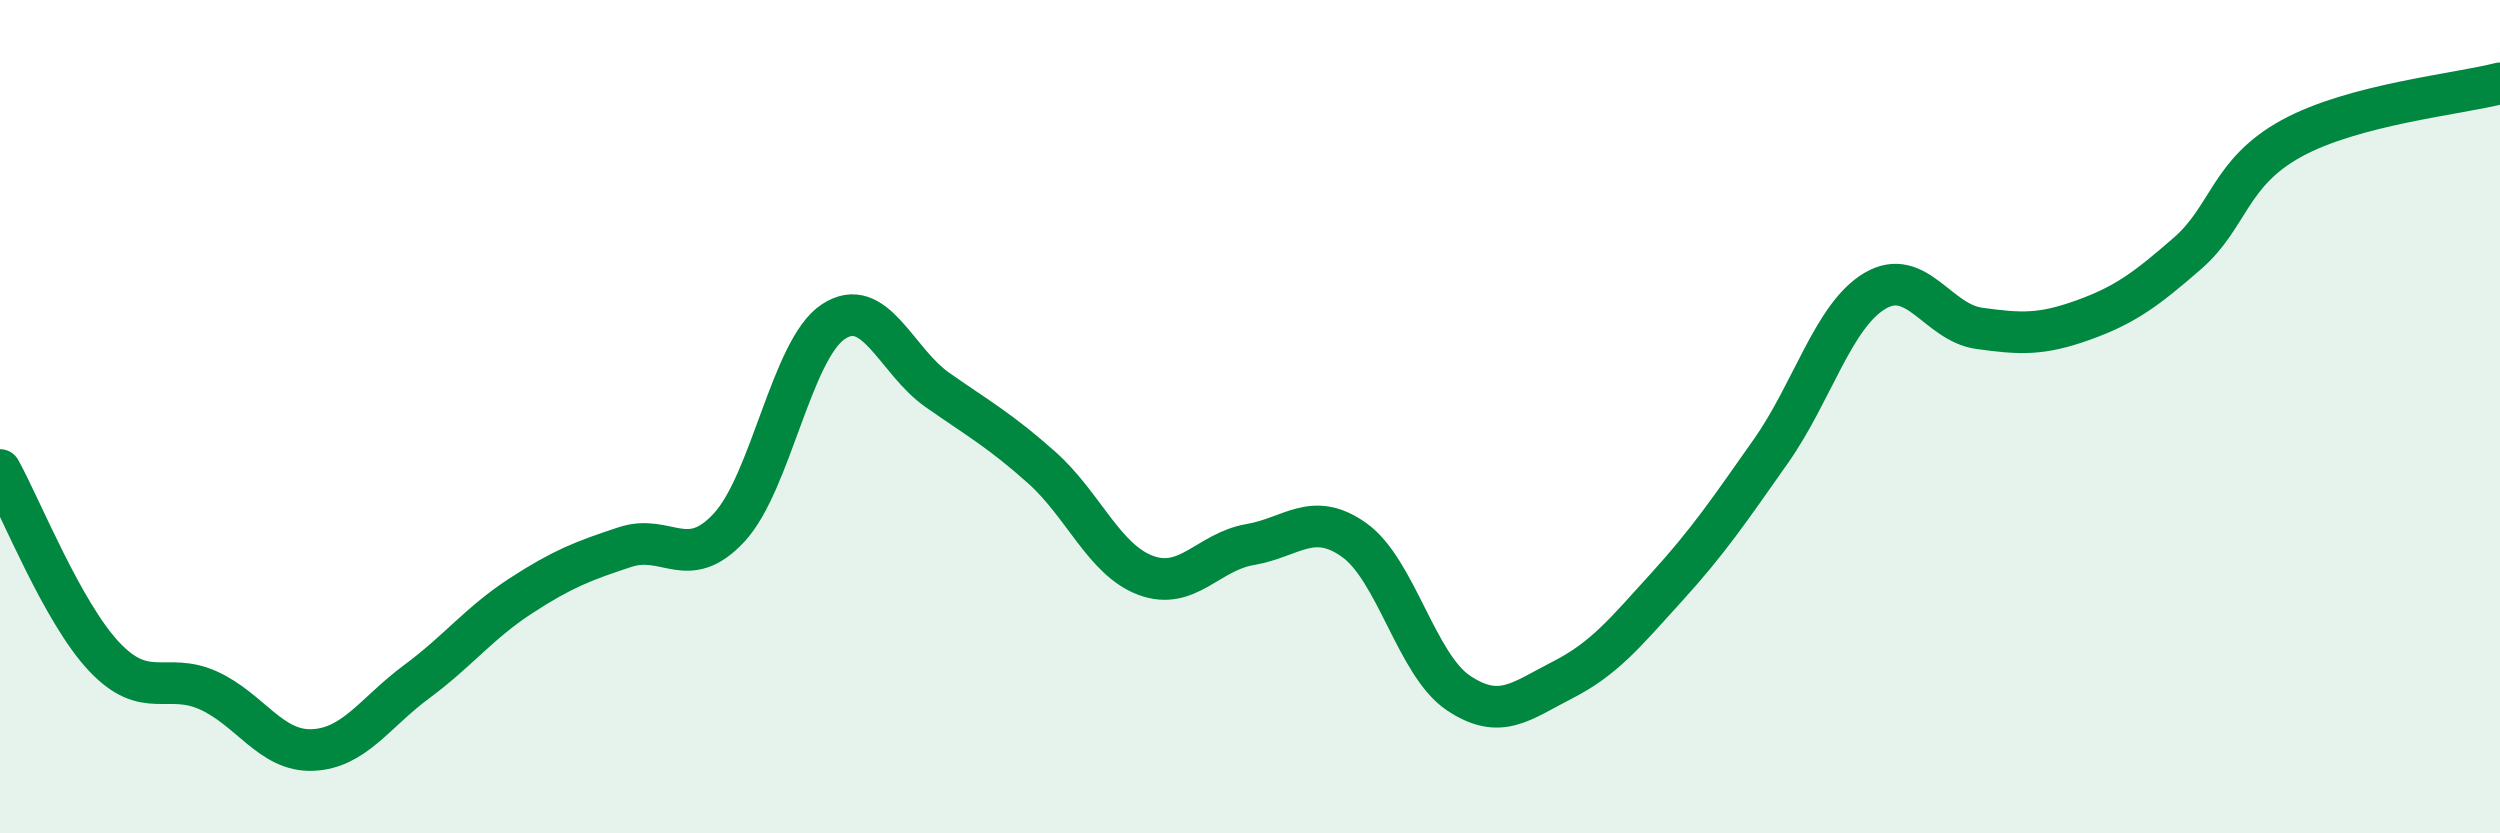 
    <svg width="60" height="20" viewBox="0 0 60 20" xmlns="http://www.w3.org/2000/svg">
      <path
        d="M 0,11.28 C 0.5,12.18 1.5,14.7 2.5,15.76 C 3.5,16.82 4,16.12 5,16.57 C 6,17.02 6.5,18.04 7.5,18 C 8.5,17.96 9,17.1 10,16.36 C 11,15.62 11.5,14.95 12.5,14.3 C 13.5,13.65 14,13.46 15,13.13 C 16,12.8 16.5,13.74 17.5,12.66 C 18.5,11.58 19,8.38 20,7.72 C 21,7.06 21.5,8.66 22.5,9.36 C 23.5,10.06 24,10.33 25,11.22 C 26,12.11 26.5,13.44 27.5,13.81 C 28.5,14.18 29,13.24 30,13.07 C 31,12.9 31.5,12.25 32.5,12.96 C 33.5,13.67 34,15.96 35,16.63 C 36,17.3 36.5,16.83 37.5,16.32 C 38.5,15.81 39,15.19 40,14.09 C 41,12.99 41.5,12.25 42.5,10.83 C 43.5,9.41 44,7.57 45,6.98 C 46,6.39 46.5,7.74 47.5,7.88 C 48.5,8.02 49,8.04 50,7.68 C 51,7.32 51.5,6.95 52.5,6.08 C 53.5,5.21 53.5,4.14 55,3.32 C 56.5,2.5 59,2.26 60,2L60 20L0 20Z"
        fill="#008740"
        opacity="0.1"
        stroke-linecap="round"
        stroke-linejoin="round"
      />
      <path
        d="M 0,11.28 C 0.5,12.18 1.5,14.7 2.5,15.76 C 3.5,16.82 4,16.12 5,16.57 C 6,17.02 6.5,18.04 7.5,18 C 8.5,17.96 9,17.1 10,16.36 C 11,15.62 11.5,14.95 12.5,14.3 C 13.5,13.65 14,13.46 15,13.13 C 16,12.8 16.5,13.74 17.5,12.66 C 18.5,11.58 19,8.38 20,7.72 C 21,7.06 21.5,8.66 22.5,9.36 C 23.5,10.06 24,10.33 25,11.22 C 26,12.11 26.5,13.44 27.5,13.81 C 28.5,14.18 29,13.24 30,13.07 C 31,12.9 31.5,12.25 32.5,12.96 C 33.5,13.67 34,15.96 35,16.63 C 36,17.3 36.5,16.83 37.5,16.32 C 38.5,15.81 39,15.19 40,14.09 C 41,12.99 41.5,12.25 42.5,10.83 C 43.5,9.41 44,7.57 45,6.98 C 46,6.39 46.5,7.74 47.5,7.88 C 48.5,8.02 49,8.04 50,7.68 C 51,7.32 51.5,6.95 52.5,6.08 C 53.5,5.21 53.5,4.14 55,3.32 C 56.5,2.5 59,2.26 60,2"
        stroke="#008740"
        stroke-width="1"
        fill="none"
        stroke-linecap="round"
        stroke-linejoin="round"
      />
    </svg>
  